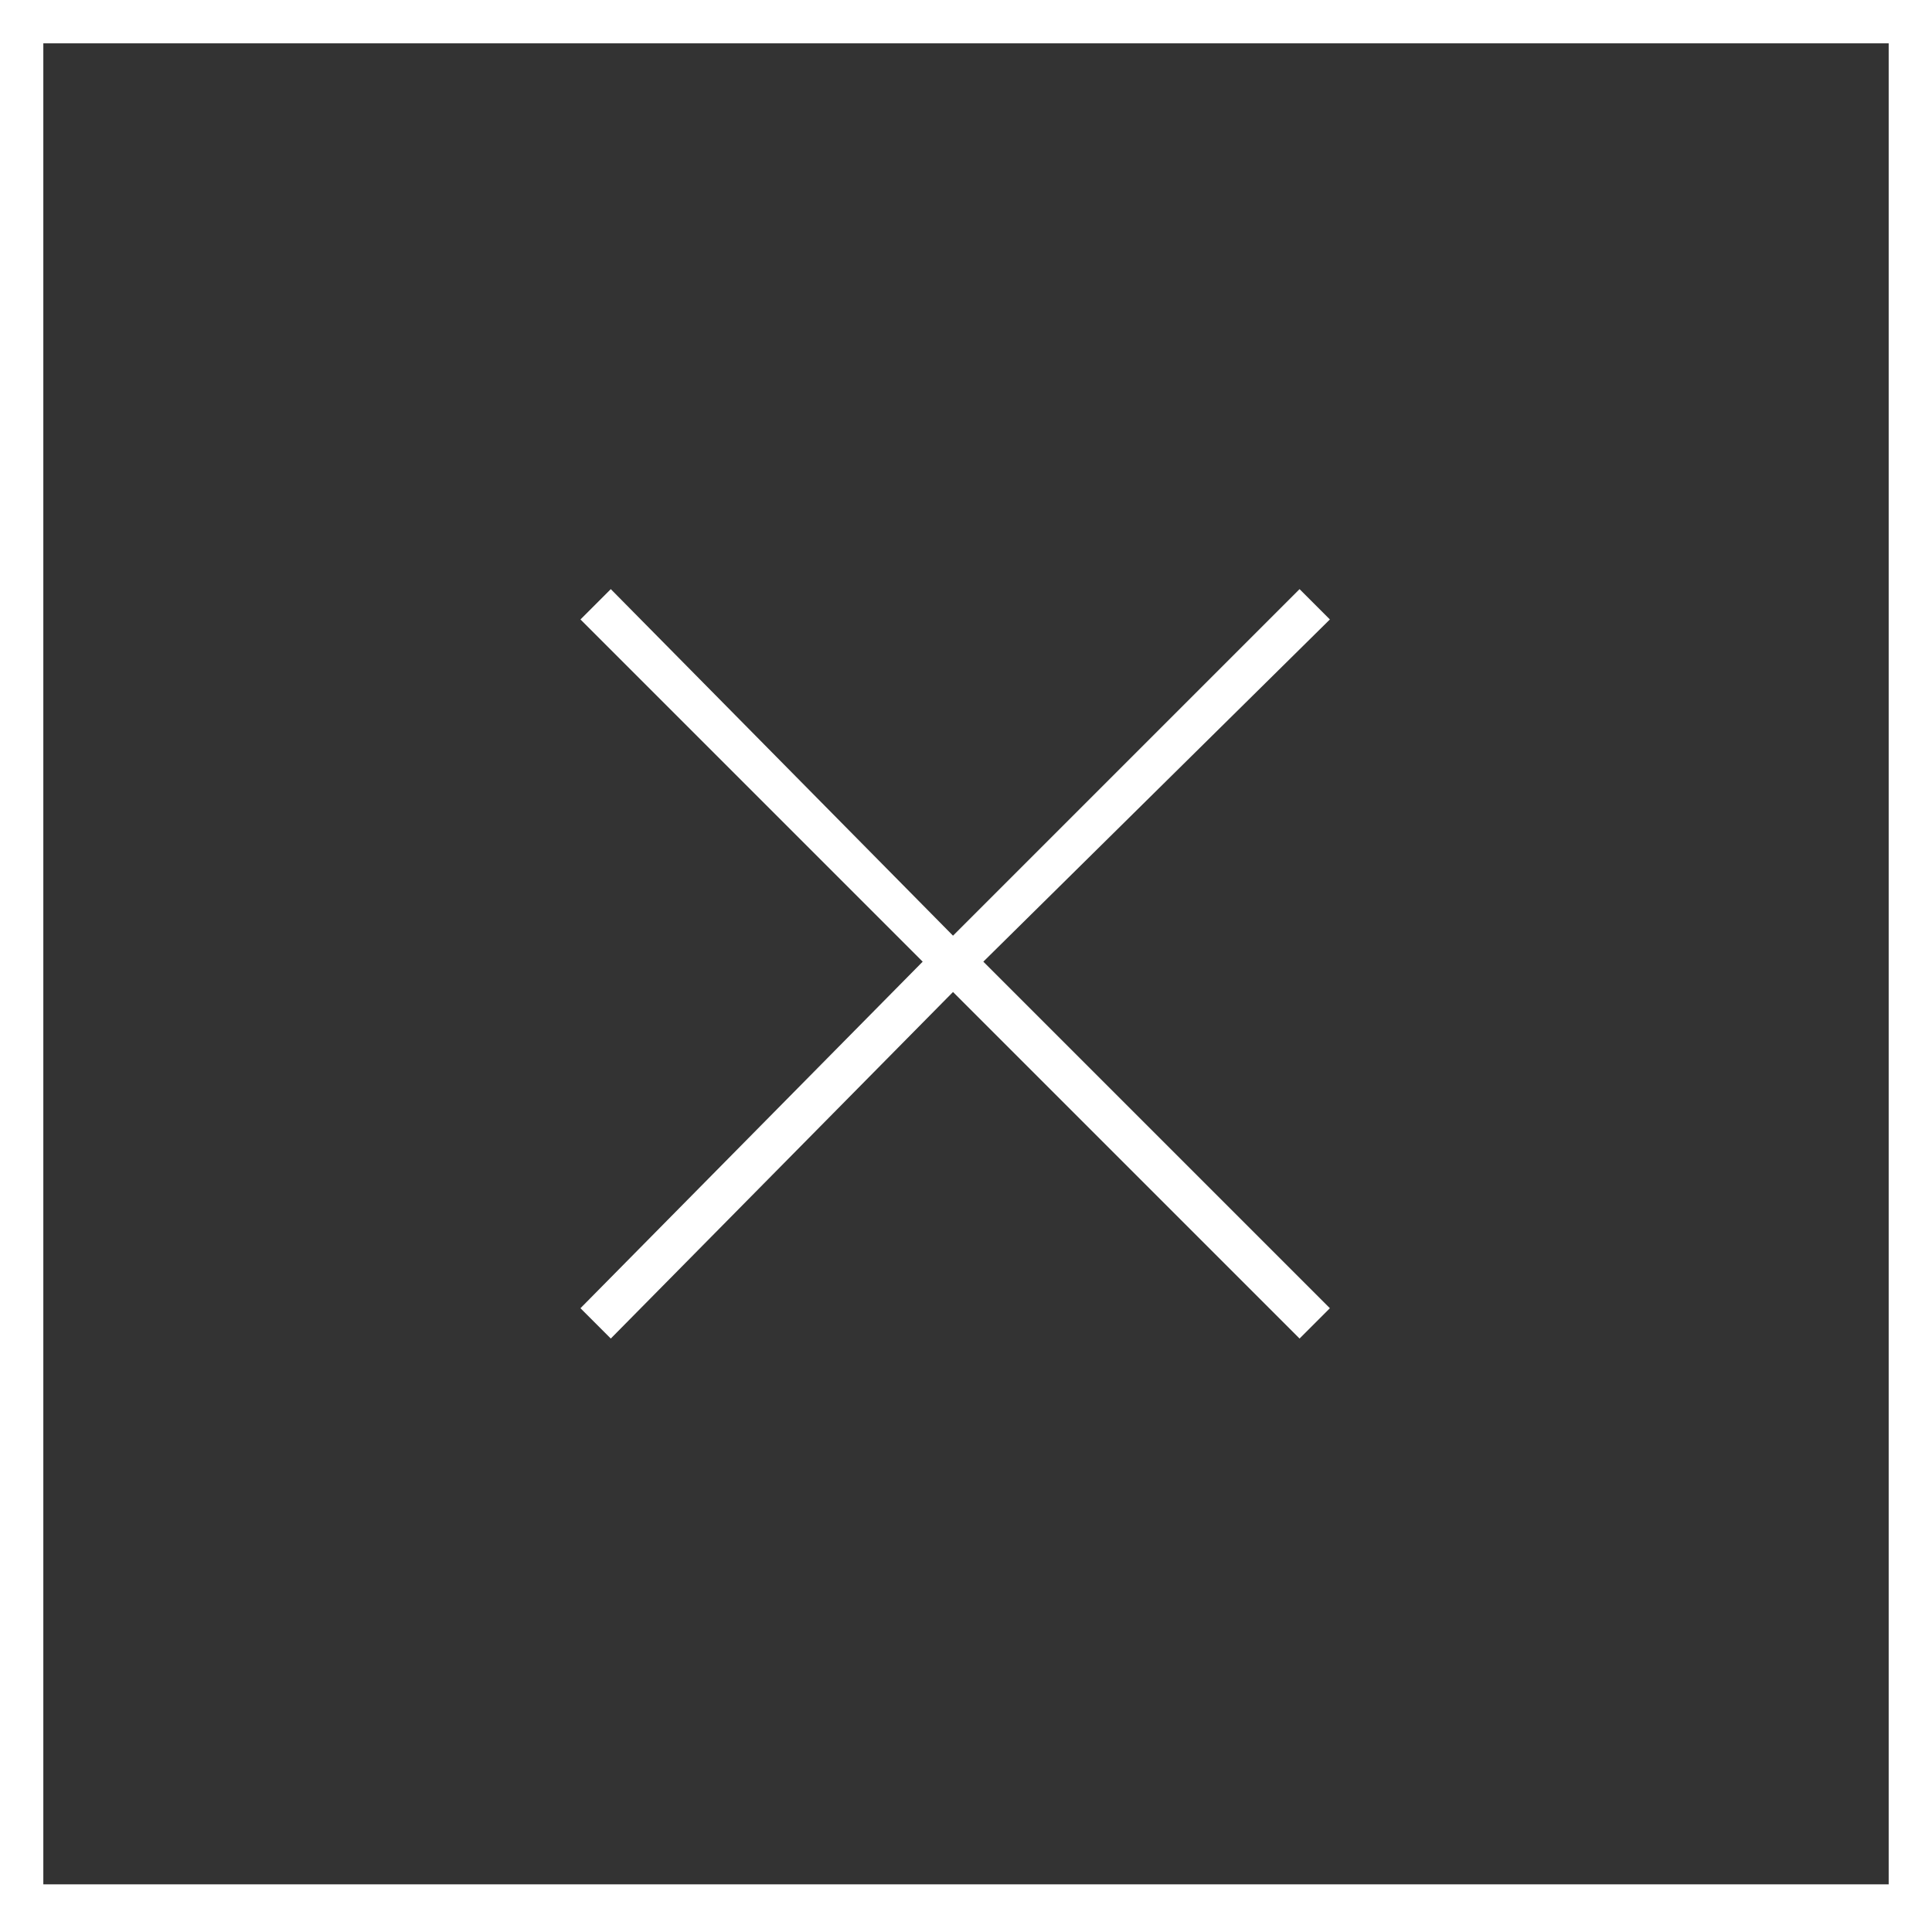 <?xml version="1.0" encoding="utf-8"?>
<!-- Generator: Adobe Illustrator 24.3.2, SVG Export Plug-In . SVG Version: 6.00 Build 0)  -->
<svg version="1.1" id="Layer_1" xmlns="http://www.w3.org/2000/svg" xmlns:xlink="http://www.w3.org/1999/xlink" x="0px" y="0px"
	 width="44.6px" height="44.6px" viewBox="0 0 44.6 44.6" style="enable-background:new 0 0 44.6 44.6;" xml:space="preserve">
<rect x="0" y="0" width="44.6" height="44.6" fill="#333333" stroke="none"/>
<style type="text/css">
	.st0{fill:#FFFFFF;}
</style>
<g>
	<path class="st0" d="M0,44.6h6.4h31.8h6.4v-6.4V6.4V0l-6.5,0H6.4H0v6.4v31.8V44.6z M1,43.5v-5.4V6.4V1h5.4h31.8h5.4v5.4v31.7v5.4
		h-5.5H6.4H1z"/>
</g>
<polygon class="st0" points="30,13.6 22,21.6 14.1,13.6 13.4,14.3 21.3,22.2 13.4,30.2 14.1,30.9 22,22.9 30,30.9 30.7,30.2 
	22.7,22.2 30.7,14.3 "/>
</svg>

